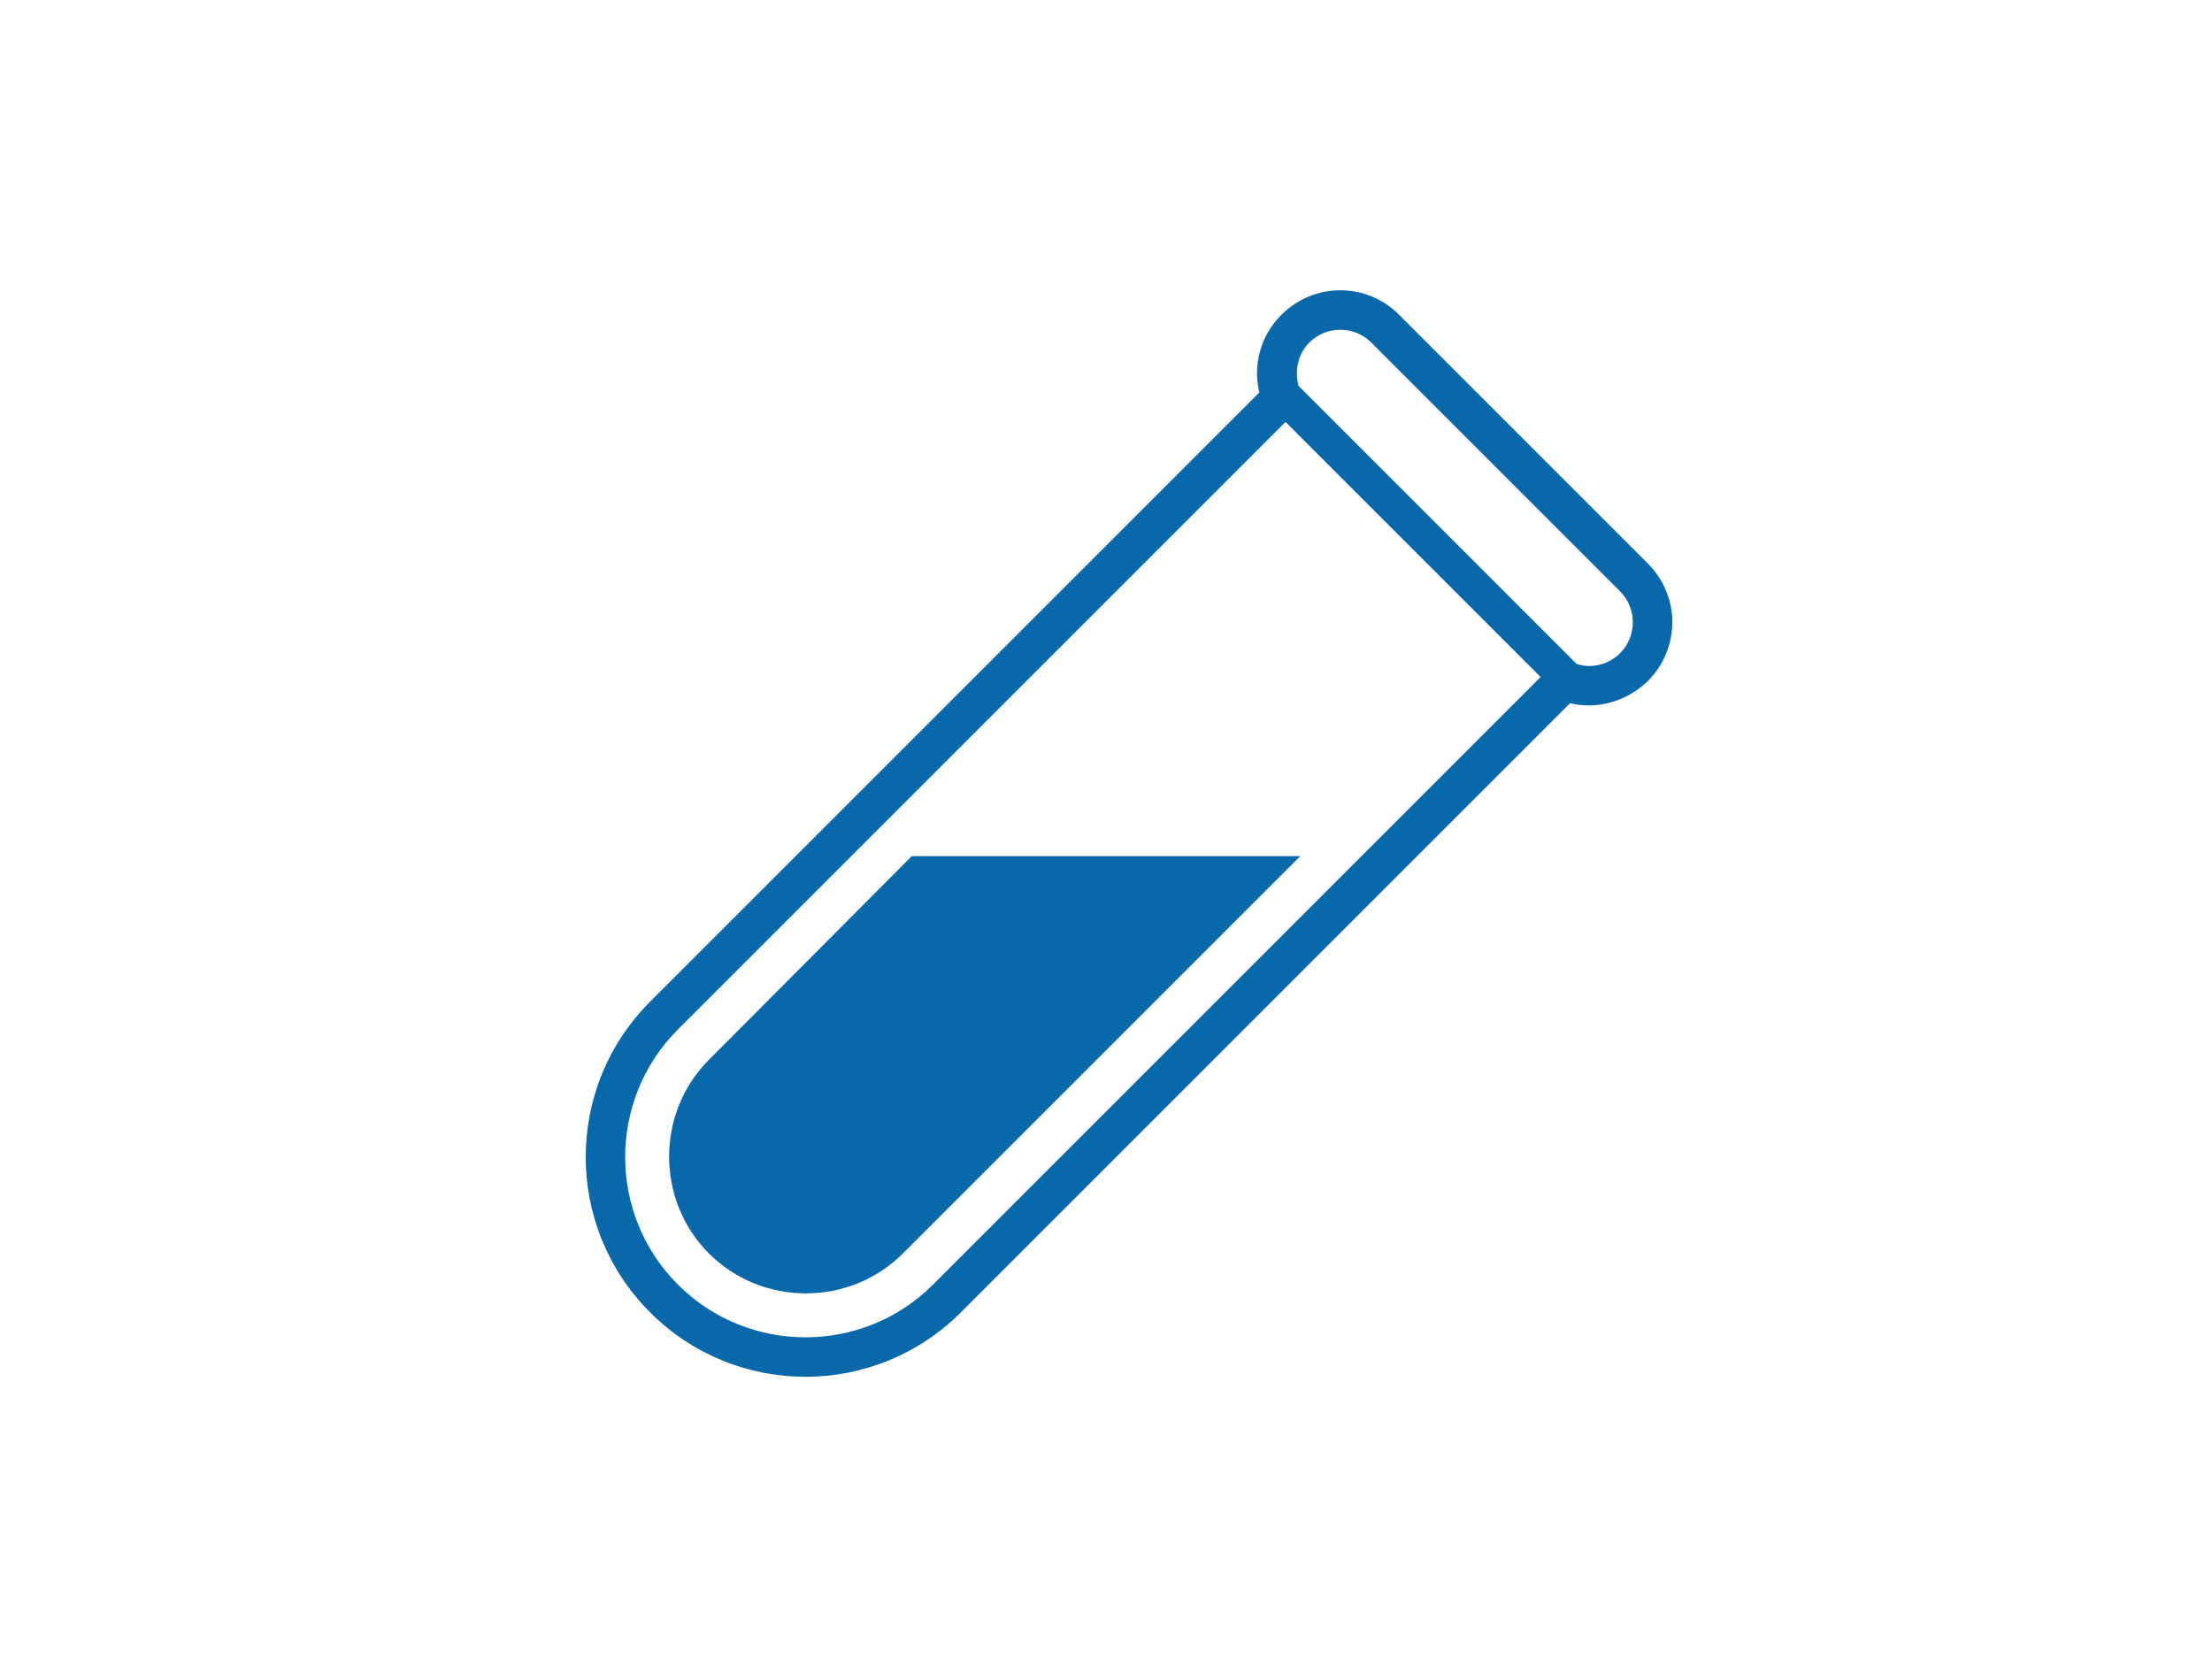 <?xml version="1.0" encoding="utf-8"?>
<!-- Generator: Adobe Illustrator 27.4.1, SVG Export Plug-In . SVG Version: 6.00 Build 0)  -->
<svg version="1.1" xmlns="http://www.w3.org/2000/svg" xmlns:xlink="http://www.w3.org/1999/xlink" x="0px" y="0px"
	 viewBox="0 0 270.5 202.8" style="enable-background:new 0 0 270.5 202.8;" xml:space="preserve">
<style type="text/css">
	.st0{fill:#0868AA;}
	.st1{fill:none;}
</style>
<g id="レイヤー_1">
</g>
<g id="クライアント名">
	<g>
		<path class="st0" d="M86.7,129.6c-6.5,6.5-6.5,17.2,0,23.7c6.5,6.5,17.2,6.5,23.7,0l48.6-48.6h-47.5L86.7,129.6z"/>
		<path class="st0" d="M171.1,38.5c-4-4-10.4-4-14.4,0c-2.6,2.6-3.5,6.2-2.7,9.5l-0.7,0.7l-73.8,73.8c-10.5,10.5-10.5,27.5,0,38
			c10.5,10.5,27.5,10.5,38,0l73.8-73.8L192,86c3.3,0.8,6.9-0.2,9.5-2.7c4-4,4-10.4,0-14.4L171.1,38.5z M187.5,83.7l-19.1,19.1
			l-54.3,54.3c-8.6,8.6-22.6,8.6-31.2,0c-8.6-8.6-8.6-22.6,0-31.2l54-54l19.4-19.4l0.9-0.9c0.1,0.1,0.3,0.3,0.4,0.4l30.4,30.4
			c0.1,0.1,0.3,0.3,0.4,0.4L187.5,83.7z M198.1,79.9c-1.4,1.4-3.5,1.9-5.3,1.3l-1.4-1.4l-31.2-31.2l-1.4-1.4
			c-0.5-1.8-0.1-3.9,1.3-5.3c2.1-2.1,5.5-2.1,7.6,0l30.4,30.4C200.2,74.4,200.2,77.8,198.1,79.9z"/>
	</g>
	<rect class="st1" width="270.5" height="202.8"/>
</g>
</svg>

